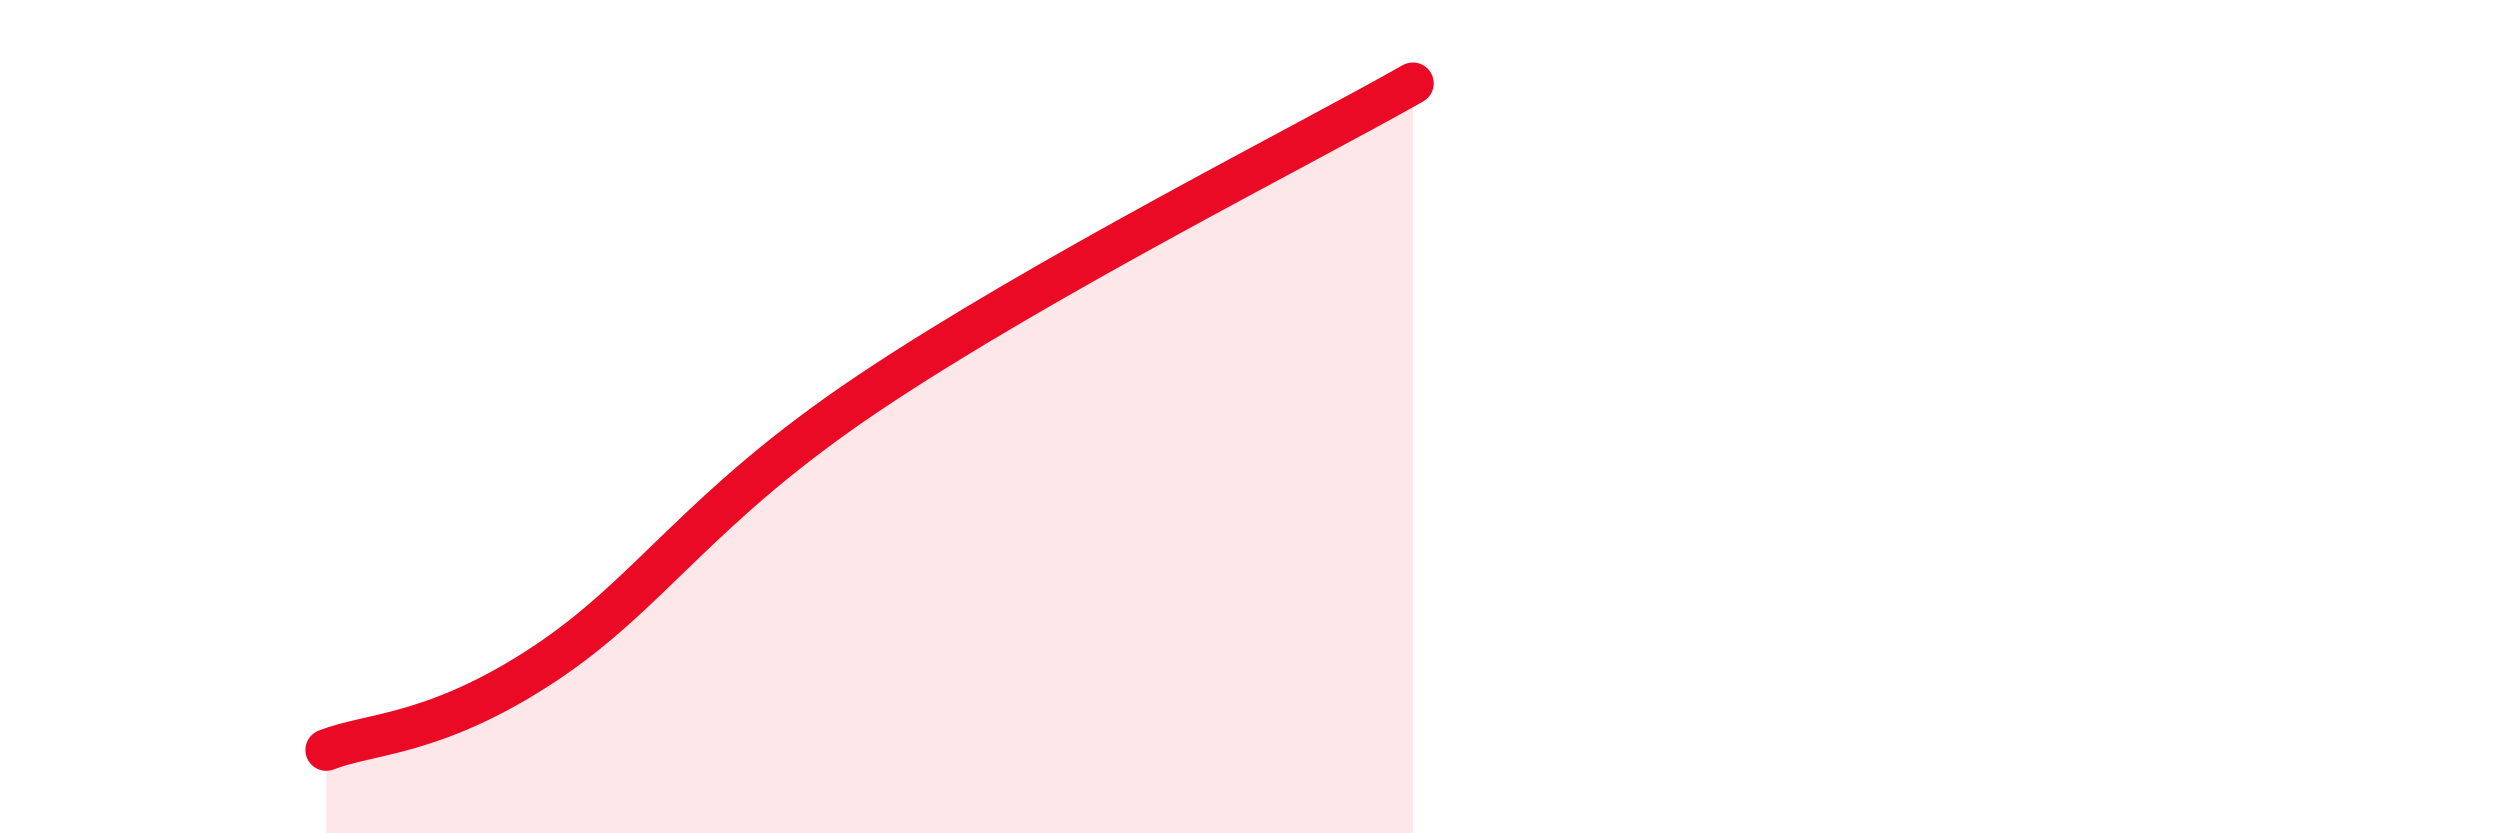 
    <svg width="60" height="20" viewBox="0 0 60 20" xmlns="http://www.w3.org/2000/svg">
      <path
        d="M 7.83,18 C 8.87,17.59 10.43,17.67 13.04,15.95 C 15.65,14.23 16.7,12.21 20.87,9.42 C 25.04,6.63 31.3,3.48 33.91,2L33.91 20L7.83 20Z"
        fill="#EB0A25"
        opacity="0.1"
        stroke-linecap="round"
        stroke-linejoin="round"
      />
      <path
        d="M 7.83,18 C 8.87,17.59 10.43,17.67 13.04,15.95 C 15.65,14.23 16.7,12.21 20.87,9.42 C 25.04,6.63 31.3,3.48 33.91,2"
        stroke="#EB0A25"
        stroke-width="1"
        fill="none"
        stroke-linecap="round"
        stroke-linejoin="round"
      />
    </svg>
  